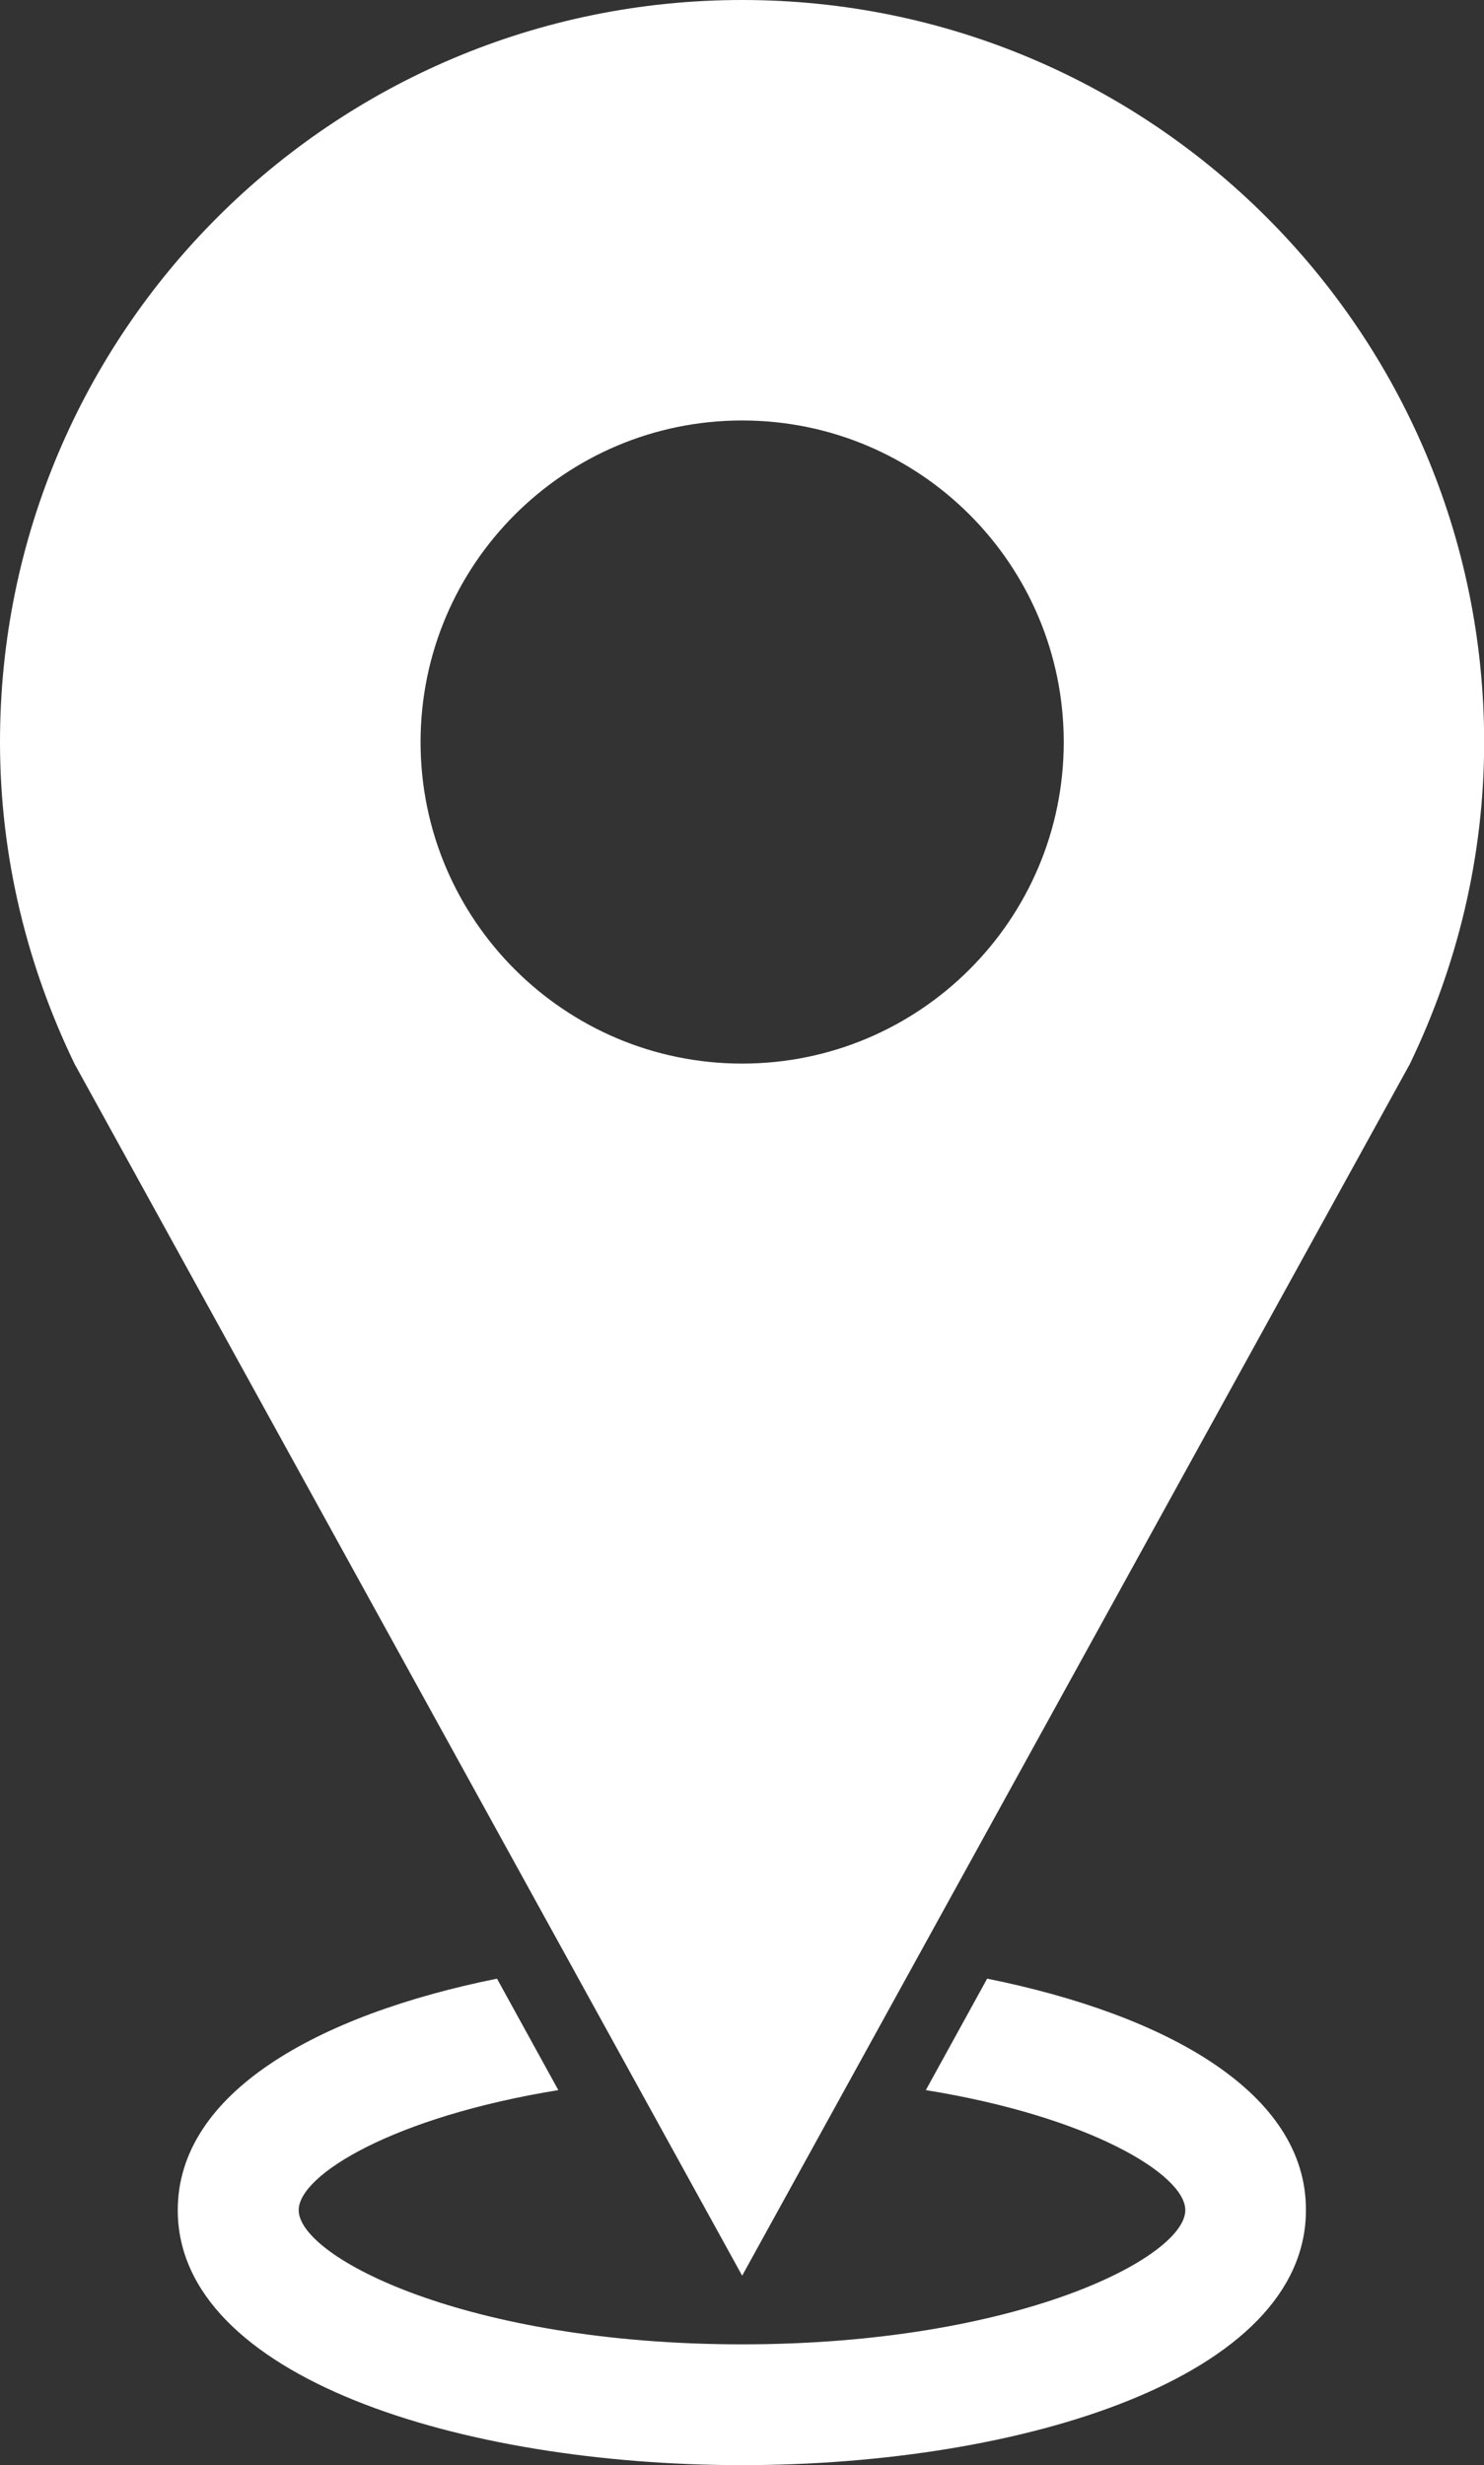 <?xml version="1.0" encoding="utf-8"?>
<!-- Generator: Adobe Illustrator 16.0.0, SVG Export Plug-In . SVG Version: 6.00 Build 0)  -->
<!DOCTYPE svg PUBLIC "-//W3C//DTD SVG 1.1 Tiny//EN" "http://www.w3.org/Graphics/SVG/1.1/DTD/svg11-tiny.dtd">
<svg version="1.1" baseProfile="tiny" id="Layer_1" xmlns="http://www.w3.org/2000/svg" xmlns:xlink="http://www.w3.org/1999/xlink"
	 x="0px" y="0px" width="9.534px" height="15.835px" viewBox="0 0 9.534 15.835" xml:space="preserve">
<rect x="0" y="0" width="9.534" height="15.835" fill="#333333" stroke="none"/>
<path fill="#FFFFFF" d="M6.342,12.71l-0.394,0.716c1.054,0.17,1.667,0.543,1.667,0.771c0,0.304-1.081,0.862-2.848,0.862
	c-1.766,0-2.848-0.559-2.848-0.862c0-0.228,0.613-0.6,1.668-0.771L3.193,12.71c-1.155,0.233-2.051,0.734-2.051,1.487
	c0,1.075,1.824,1.638,3.625,1.638c1.799,0,3.623-0.563,3.623-1.638C8.393,13.443,7.497,12.943,6.342,12.71z"/>
<path fill="#FFFFFF" d="M4.768,0C2.135,0,0,2.134,0,4.766c0,0.742,0.176,1.442,0.479,2.068l4.289,7.784l4.29-7.784
	c0.302-0.627,0.477-1.326,0.477-2.067C9.534,2.134,7.399,0,4.768,0z M4.768,6.832c-1.141,0-2.066-0.925-2.066-2.065
	c0-1.141,0.926-2.066,2.066-2.066c1.142,0,2.066,0.925,2.066,2.066C6.834,5.907,5.909,6.832,4.768,6.832"/>
</svg>
